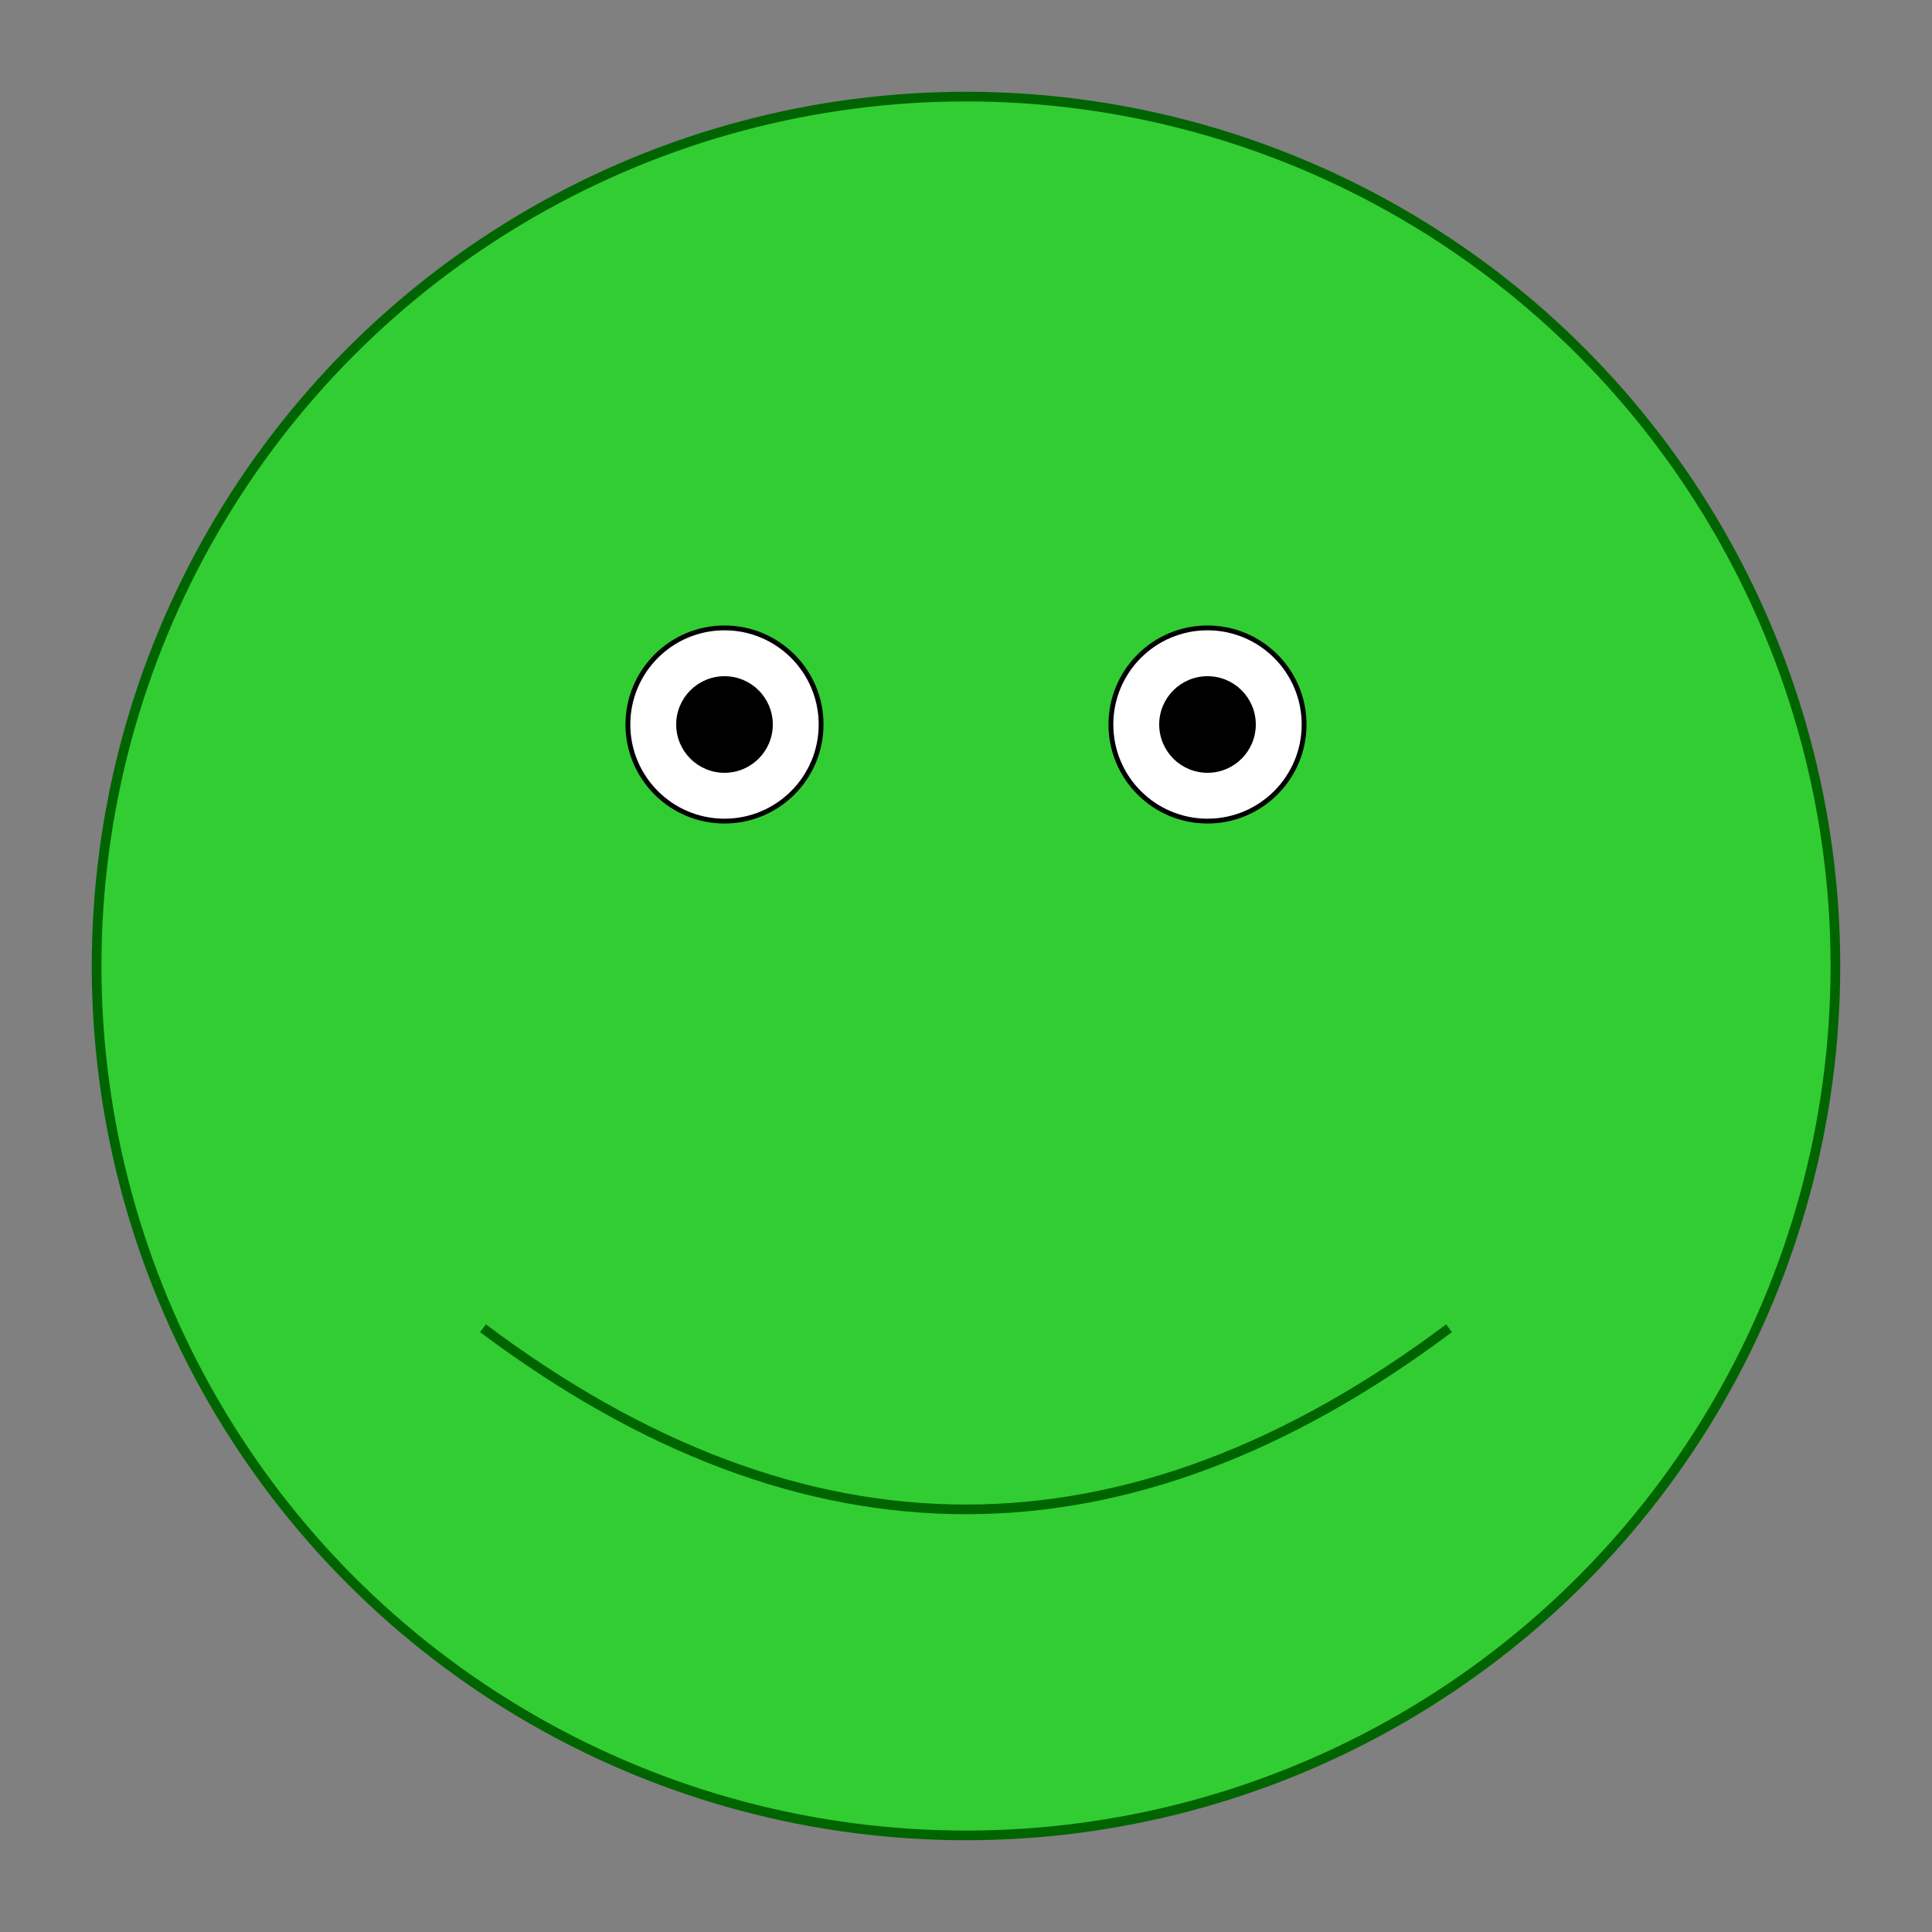 <svg width="400" height="400" xmlns="http://www.w3.org/2000/svg">
  <rect width="100%" height="100%" fill="#808080" stroke="none"/>
  <style type="text/css">
    <![CDATA[
      .froge { fill: limegreen; stroke: darkgreen; stroke-width: 2; }
      .eye { fill: white; stroke: black; }
    ]]>
  </style>
  <circle class="froge" cx="200" cy="200" r="180" />
  <circle class="eye" cx="150" cy="150" r="20" />
  <circle class="eye" cx="250" cy="150" r="20" />
  <circle cx="150" cy="150" r="10" fill="black" />
  <circle cx="250" cy="150" r="10" fill="black" />
  <path class="froge" d="M 100,275 Q 200,350 300,275" stroke="darkgreen" stroke-width="5" fill="none"/>
</svg>